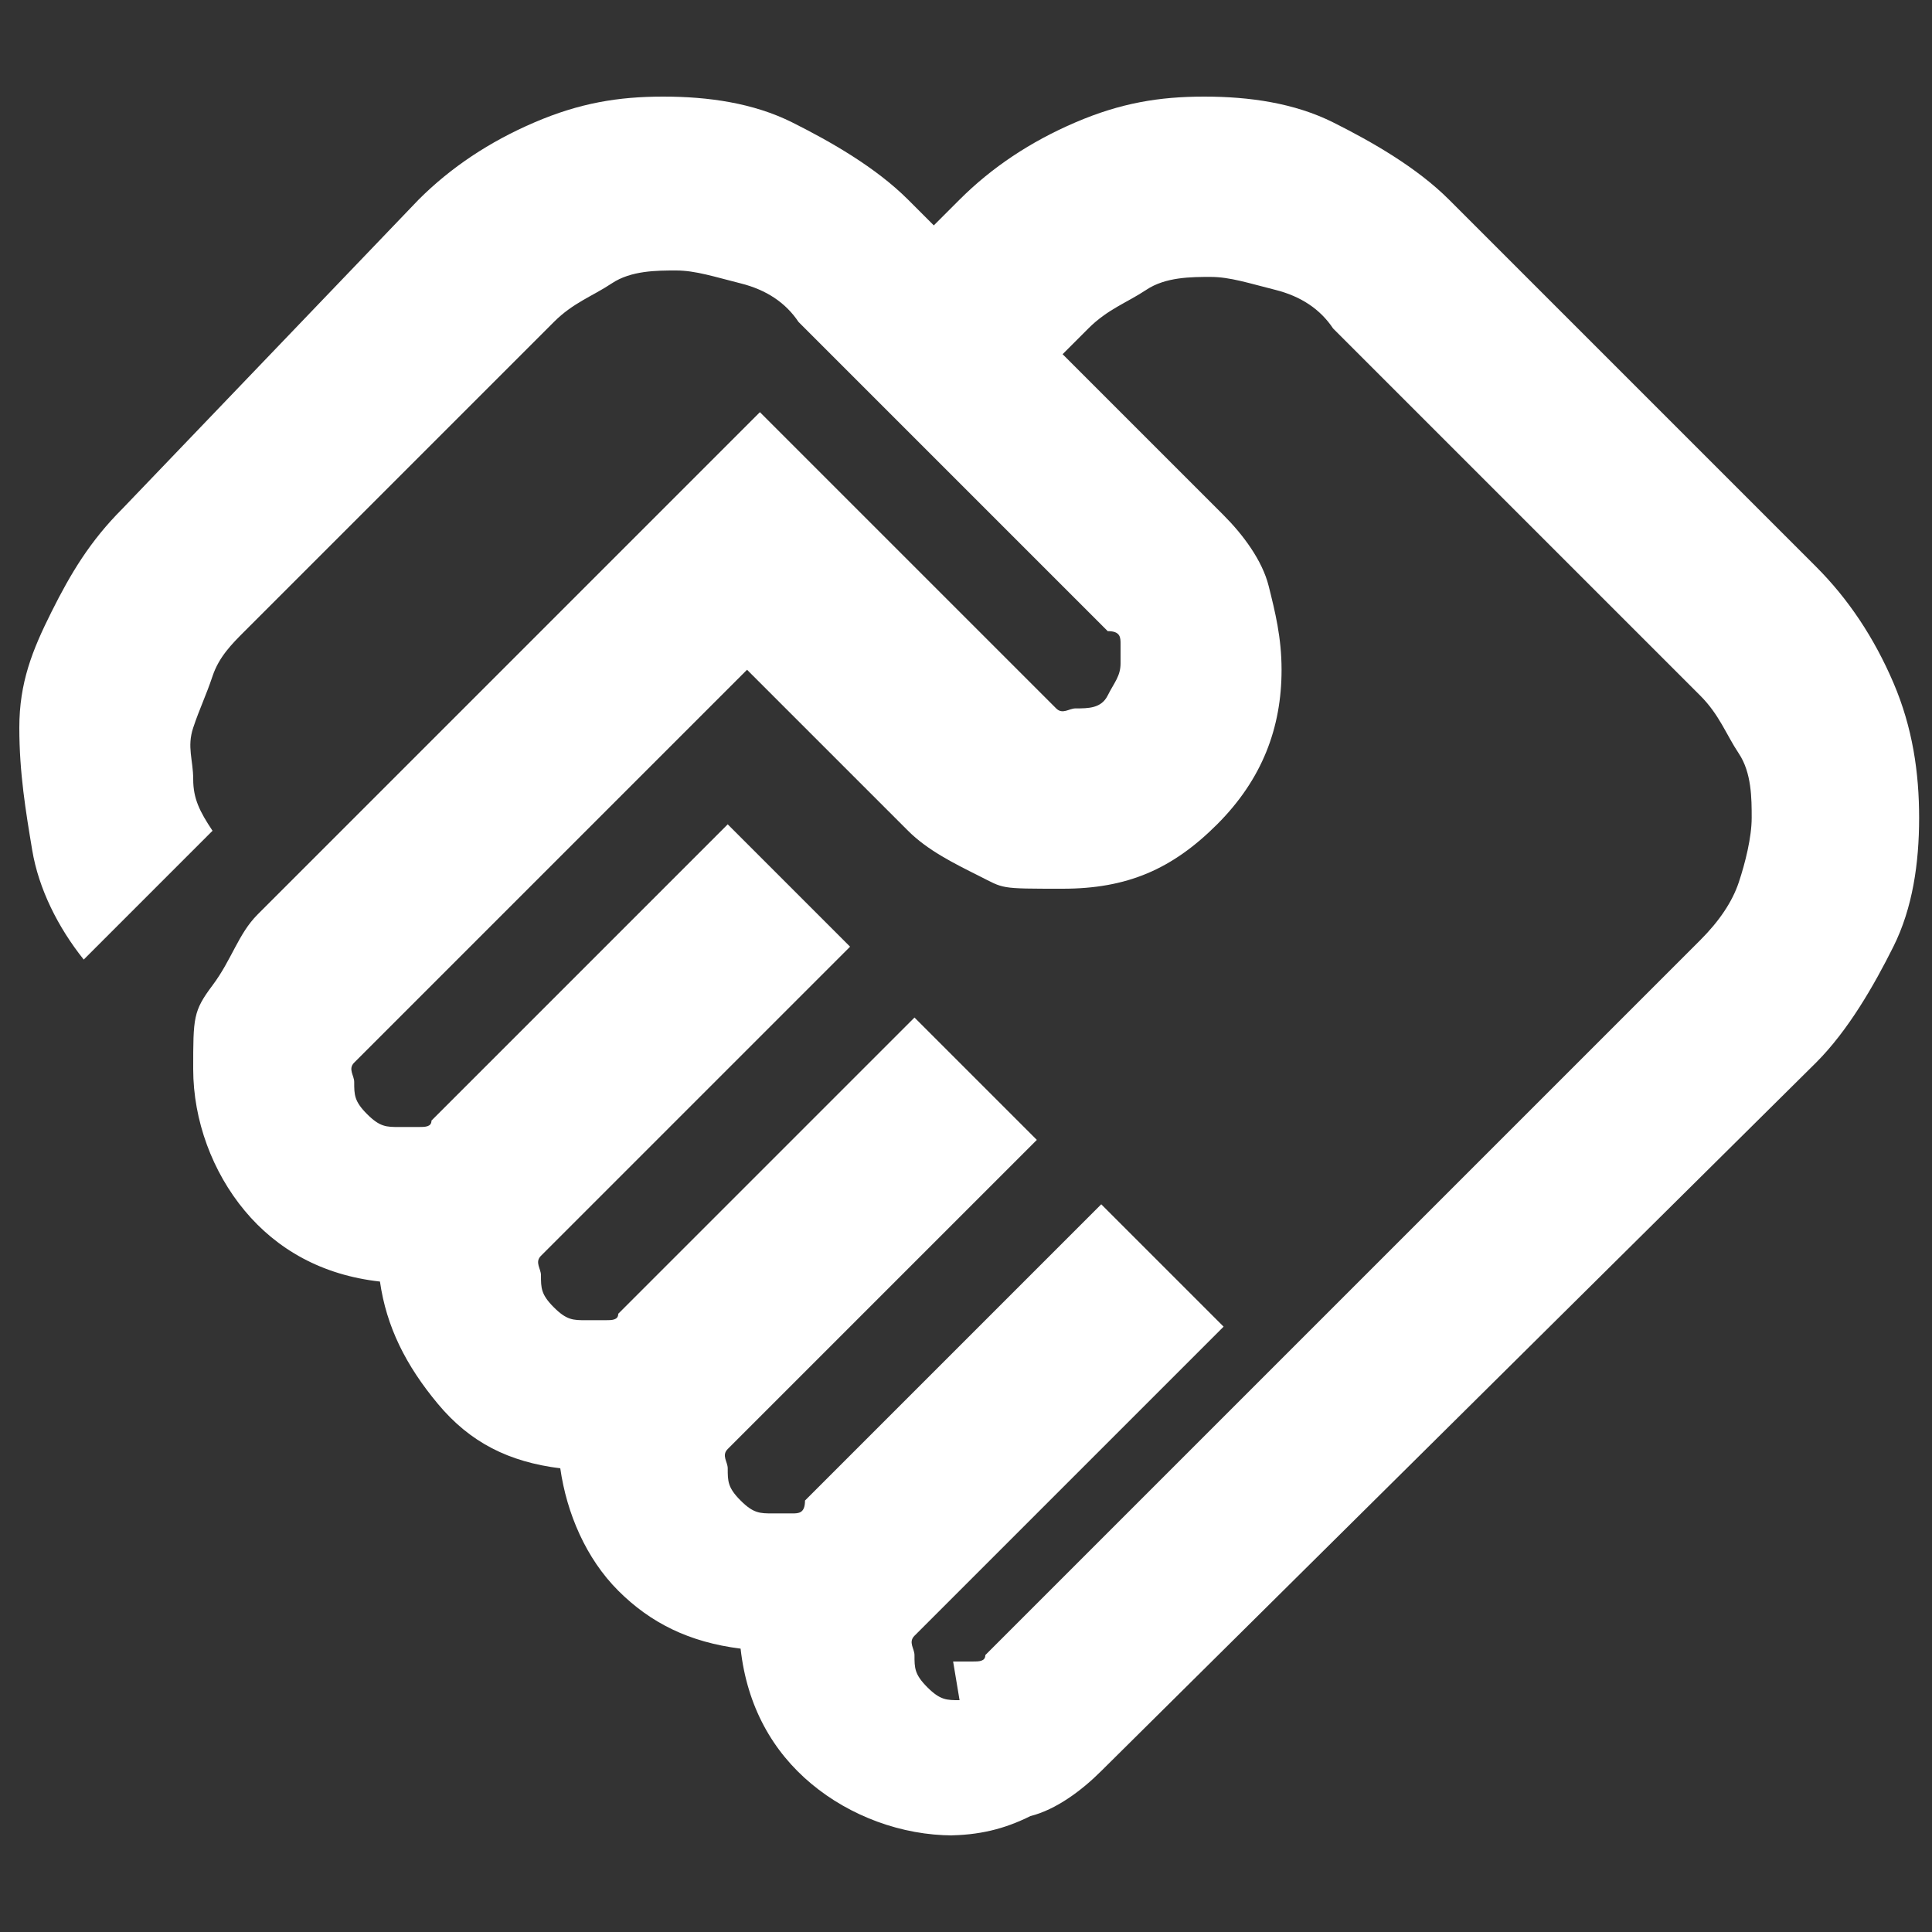 <?xml version="1.0" encoding="UTF-8"?>
<svg id="Layer_1" xmlns="http://www.w3.org/2000/svg" version="1.1" viewBox="0 0 30 30">
  <rect x="0" y="0" width="30" height="30" fill="#333333" stroke="none"/>
  <!-- Generator: Adobe Illustrator 29.3.1, SVG Export Plug-In . SVG Version: 2.1.0 Build 151)  -->
  <defs>
    <style>
      .st0 {
        fill: #fff;
      }
    </style>
  </defs>
  <path class="st0" d="M14.8,25.8c0,0,.2,0,.3,0s.2,0,.2-.1l11.1-11.1c.3-.3.5-.6.6-.9s.2-.7.2-1,0-.7-.2-1-.3-.6-.6-.9l-5.7-5.7c-.2-.3-.5-.5-.9-.6s-.7-.2-1-.2-.7,0-1,.2-.6.3-.9.6l-.4.4,2.5,2.5c.3.3.6.7.7,1.1s.2.8.2,1.3c0,.9-.3,1.7-1,2.4s-1.4,1-2.4,1-.9,0-1.3-.2-.8-.4-1.1-.7l-2.5-2.5-5.9,5.9c0,0-.1.1-.2.2s0,.2,0,.3c0,.2,0,.3.2.5s.3.2.5.2.2,0,.3,0,.2,0,.2-.1l4.6-4.6,1.9,1.9-4.6,4.6c0,0-.1.1-.2.2s0,.2,0,.3c0,.2,0,.3.2.5s.3.2.5.2.2,0,.3,0,.2,0,.2-.1l4.6-4.6,1.9,1.9-4.6,4.6c0,0-.1.1-.2.2s0,.2,0,.3c0,.2,0,.3.2.5s.3.2.5.2.2,0,.3,0,.2,0,.2-.2l4.6-4.6,1.9,1.9-4.6,4.6c0,0-.1.1-.2.2s0,.2,0,.3c0,.2,0,.3.2.5s.3.2.5.2ZM14.8,28.5c-.8,0-1.6-.3-2.2-.8s-1-1.2-1.1-2.1c-.8-.1-1.4-.4-1.9-.9s-.8-1.2-.9-1.9c-.8-.1-1.4-.4-1.9-1s-.8-1.2-.9-1.9c-.9-.1-1.6-.5-2.1-1.1s-.8-1.4-.8-2.2,0-.9.3-1.3.4-.8.7-1.1l7.8-7.8,4.4,4.4c0,0,.1.1.2.2s.2,0,.3,0c.2,0,.4,0,.5-.2s.2-.3.2-.5,0-.2,0-.3,0-.2-.2-.2l-4.8-4.8c-.2-.3-.5-.5-.9-.6s-.7-.2-1-.2-.7,0-1,.2-.6.3-.9.6l-4.8,4.8c-.2.2-.4.4-.5.7s-.2.5-.3.8,0,.5,0,.8.1.5.3.8l-2,2c-.4-.5-.7-1.1-.8-1.7s-.2-1.2-.2-1.9.2-1.2.5-1.8.6-1.1,1.1-1.6L6.5,3.1c.5-.5,1.1-.9,1.8-1.2s1.3-.4,2-.4,1.4.1,2,.4,1.3.7,1.8,1.2l.4.4.4-.4c.5-.5,1.1-.9,1.8-1.2.7-.3,1.3-.4,2-.4s1.4.1,2,.4,1.3.7,1.8,1.2l5.7,5.7c.5.5.9,1.1,1.2,1.8s.4,1.4.4,2.1-.1,1.4-.4,2-.7,1.3-1.2,1.8l-11.1,11c-.3.3-.7.6-1.1.7-.4.2-.8.3-1.3.3Z"/>
</svg>